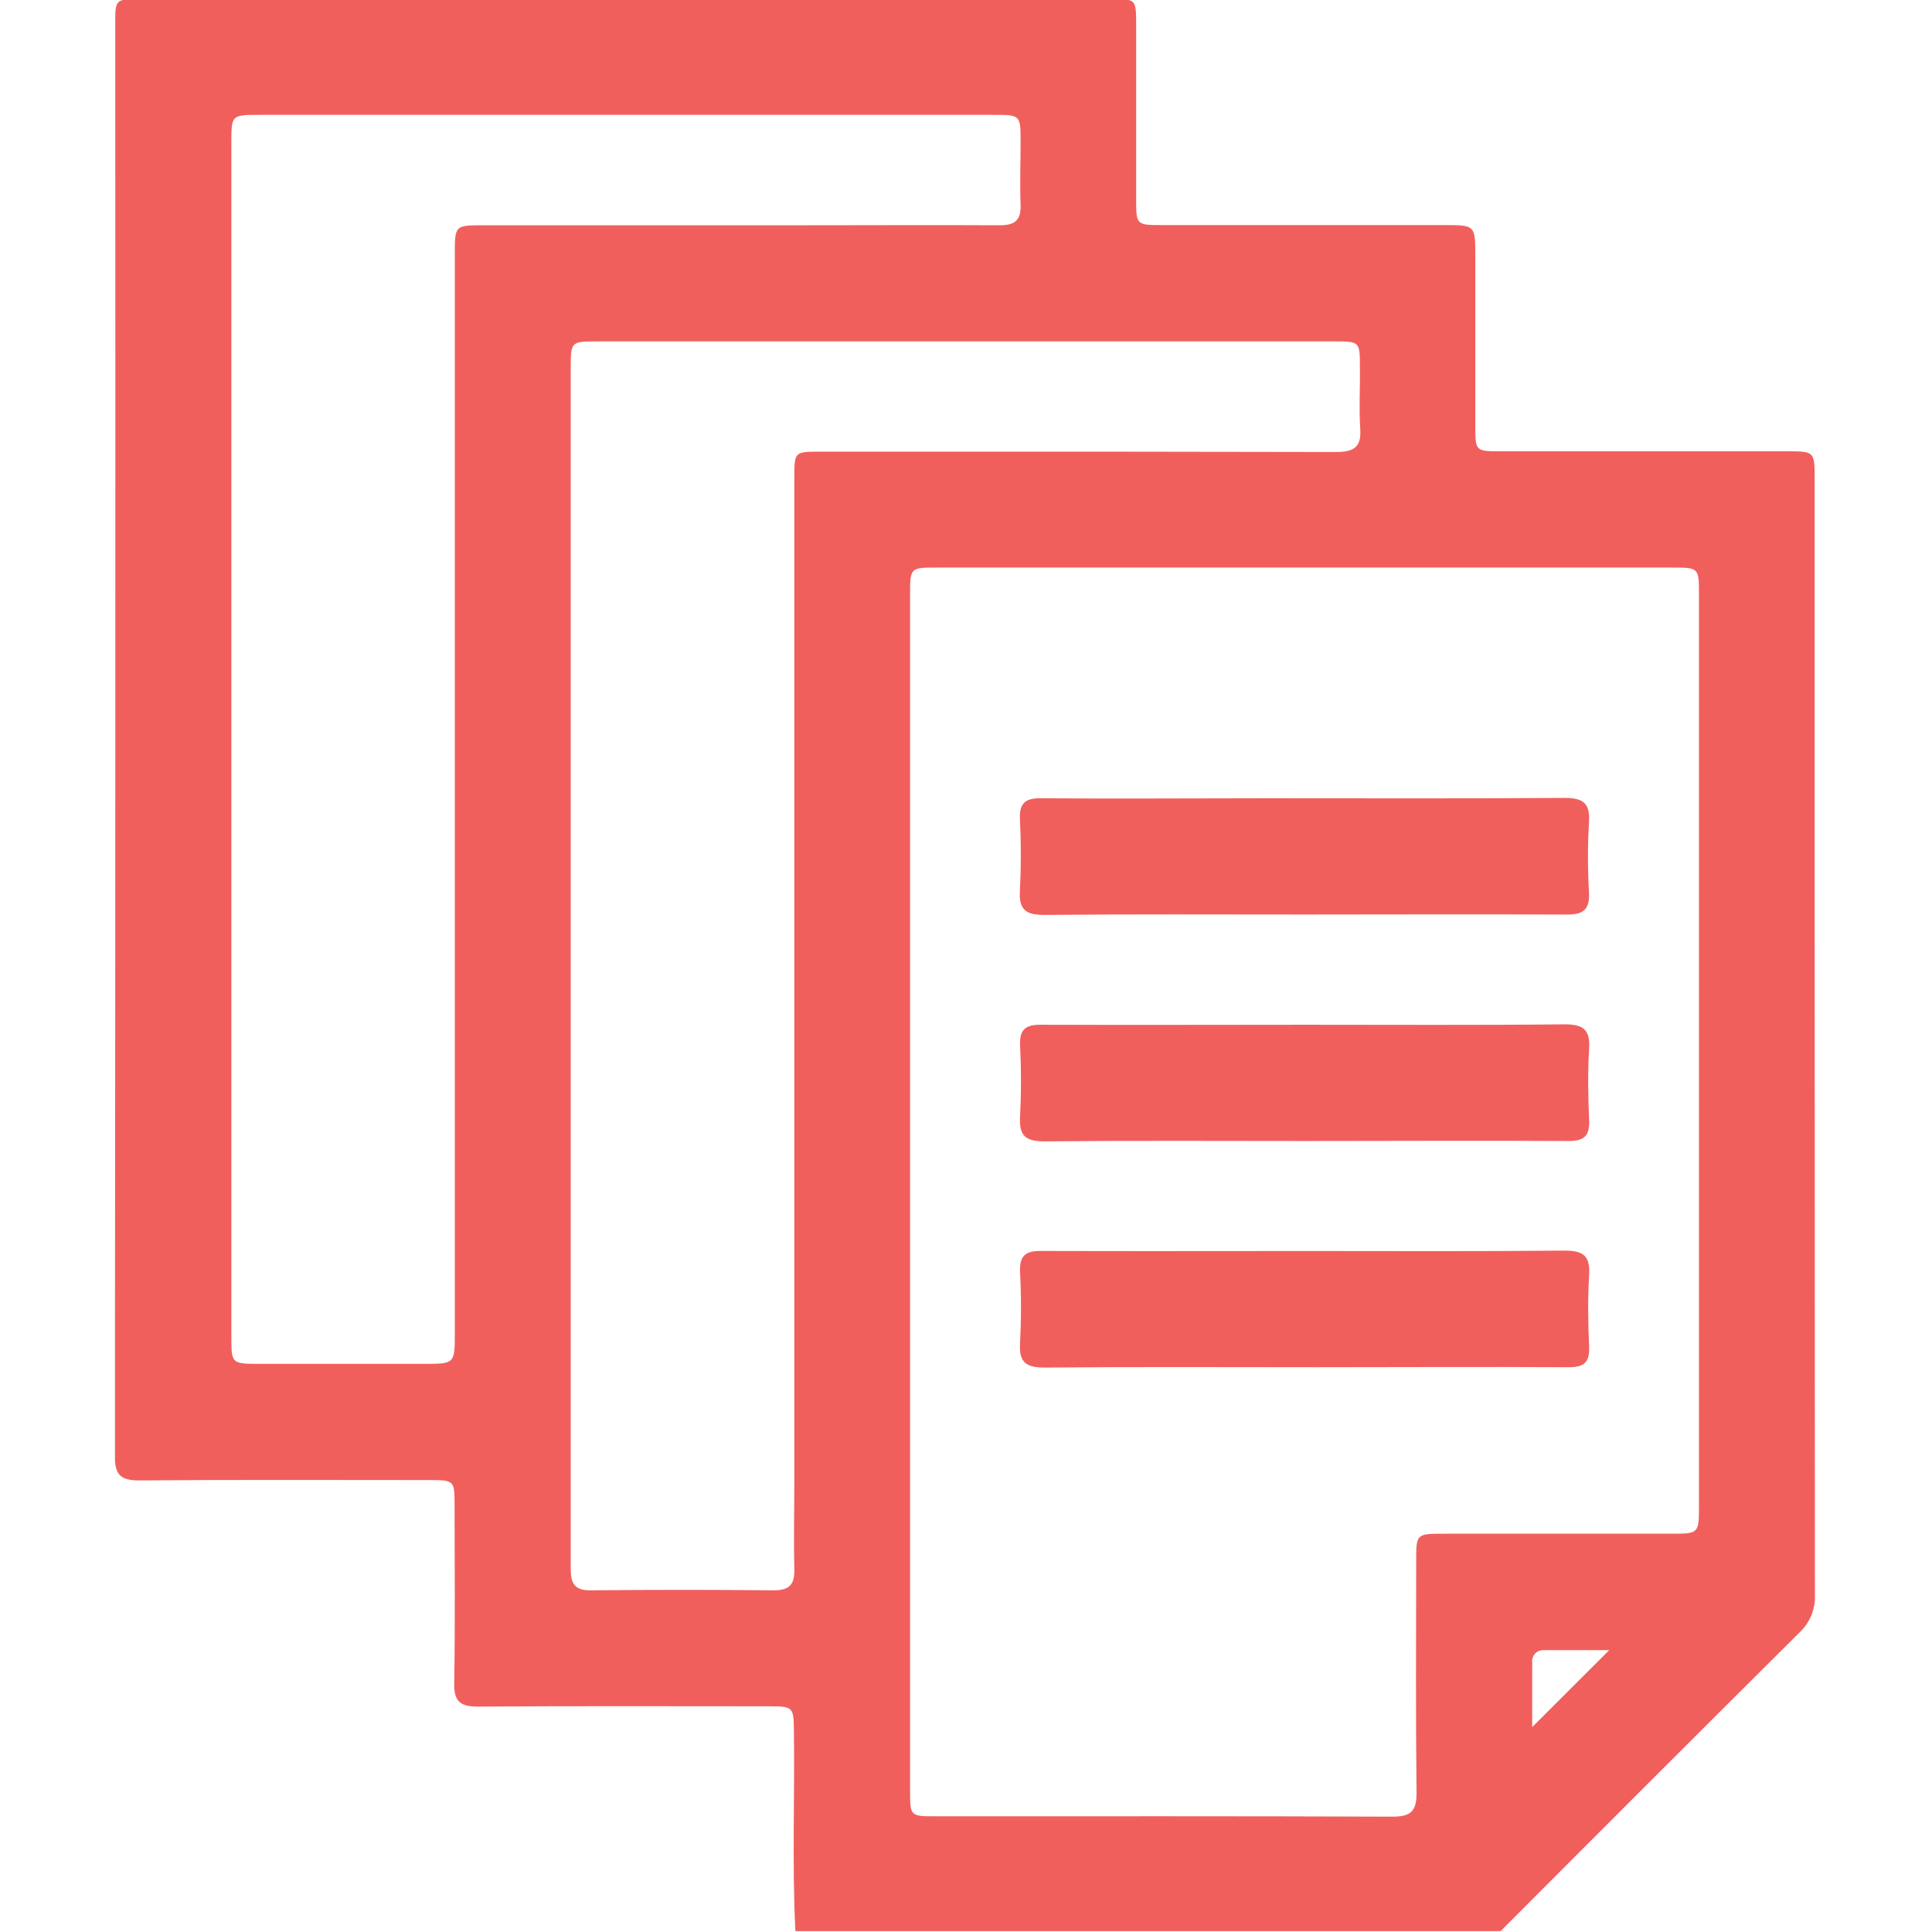 <svg width="512" height="512" viewBox="0 0 512 512" fill="none" xmlns="http://www.w3.org/2000/svg">
<g clip-path="url(#clip0_623_338)">
<g clip-path="url(#clip1_623_338)">
<path d="M397.674 511.777H210.785C209.904 494.142 210.625 476.494 210.398 458.86C210.318 452.332 210.265 452.185 203.603 452.185C177.96 452.185 152.316 452.079 126.685 452.265C121.96 452.265 120.291 450.931 120.371 446.085C120.638 430.279 120.478 414.447 120.465 398.641C120.465 392.38 120.304 392.233 113.924 392.233C88.28 392.233 62.649 392.113 37.005 392.327C32.066 392.327 30.424 390.992 30.438 385.893C30.571 259.341 30.607 132.798 30.544 6.264C30.544 -0.21 30.544 -0.25 37.326 -0.25H294.565C301.053 -0.25 301.079 -0.25 301.093 6.518C301.093 22.003 301.093 37.489 301.093 52.974C301.093 59.568 301.226 59.648 307.767 59.648H382.696C390.973 59.648 390.973 59.648 390.973 68.165C390.973 83.143 390.973 98.13 390.973 113.126C390.973 119.467 391.093 119.587 397.434 119.6H473.351C480.866 119.6 480.893 119.6 480.893 126.849C480.893 225.42 480.92 323.992 480.973 422.563C481.064 424.459 480.737 426.352 480.015 428.108C479.293 429.863 478.193 431.438 476.795 432.722C450.363 459.011 423.99 485.363 397.674 511.777ZM241.181 315.542C241.181 368.654 241.181 421.771 241.181 474.893C241.181 481.207 241.315 481.34 247.669 481.34C288.131 481.34 328.592 481.273 369.053 481.434C373.846 481.434 375.434 479.992 375.394 475.146C375.167 454.668 375.287 434.177 375.301 413.739C375.301 406.464 375.301 406.451 382.803 406.451H442.741C450.23 406.451 450.243 406.451 450.243 399.002V157.726C450.243 150.424 450.243 150.411 443.101 150.411H248.296C241.195 150.411 241.181 150.411 241.181 157.739C241.173 210.371 241.173 262.994 241.181 315.608V315.542ZM61.314 195.691V354.041C61.314 361.423 61.314 361.437 68.87 361.437H112.362C120.531 361.437 120.531 361.437 120.531 353.133V67.458C120.531 59.729 120.531 59.702 128.087 59.702H213.001C230.355 59.702 247.629 59.608 264.943 59.702C269.068 59.702 270.643 58.273 270.469 54.148C270.243 48.675 270.469 43.162 270.469 37.675C270.469 30.453 270.47 30.44 263.261 30.44H68.87C61.328 30.44 61.314 30.44 61.314 37.822V195.691ZM151.248 255.91V351.318C151.248 372.797 151.248 394.276 151.248 415.755C151.248 419.76 152.329 421.495 156.588 421.455C172.74 421.277 188.888 421.277 205.032 421.455C209.223 421.455 210.612 419.907 210.505 415.848C210.305 408.026 210.505 400.203 210.505 392.38V126.702C210.505 119.734 210.505 119.707 217.3 119.694C227.125 119.694 236.95 119.694 246.775 119.694C282.564 119.694 318.367 119.694 354.169 119.787C358.988 119.787 360.844 118.305 360.47 113.473C360.123 108.133 360.47 102.793 360.39 97.454C360.39 90.485 360.39 90.472 353.435 90.472H158.55C151.261 90.472 151.248 90.472 151.248 97.614V255.91ZM406.044 457.699L426.468 437.301C420.782 437.301 414.908 437.301 409.021 437.301C408.599 437.289 408.18 437.37 407.793 437.536C407.406 437.702 407.059 437.951 406.777 438.265C406.495 438.578 406.285 438.949 406.161 439.352C406.036 439.755 406.001 440.18 406.057 440.598C406.044 446.352 406.044 452.092 406.044 457.699Z" fill="#F15F5C"/>
<path d="M345.742 242.357C322.768 242.357 299.794 242.237 276.833 242.464C271.854 242.464 269.972 241.129 270.292 235.989C270.613 229.67 270.613 223.339 270.292 217.02C270.132 212.922 271.627 211.52 275.739 211.547C295.763 211.707 315.693 211.547 335.663 211.547C361.961 211.547 388.259 211.653 414.557 211.453C419.536 211.453 421.432 212.788 421.098 217.914C420.738 224.063 420.738 230.228 421.098 236.376C421.325 240.942 419.763 242.41 415.131 242.37C392.024 242.25 368.876 242.357 345.742 242.357Z" fill="#F15F5C"/>
<path d="M346.234 271.568C369.035 271.568 391.848 271.701 414.649 271.461C419.681 271.461 421.444 272.929 421.137 277.975C420.749 284.276 420.856 290.631 421.137 296.945C421.31 301.096 419.721 302.405 415.65 302.378C392.676 302.244 369.702 302.378 346.741 302.378C323.434 302.378 300.126 302.244 276.832 302.471C271.786 302.471 270.024 301.016 270.331 295.957C270.651 289.638 270.651 283.307 270.331 276.988C270.157 272.836 271.759 271.541 275.817 271.568C299.258 271.648 322.766 271.581 346.234 271.568Z" fill="#F15F5C"/>
<path d="M346.221 331.529C369.034 331.529 391.835 331.649 414.635 331.422C419.668 331.422 421.443 332.864 421.136 337.923C420.749 344.224 420.856 350.578 421.136 356.892C421.31 361.044 419.801 362.352 415.65 362.326C393.357 362.192 371.05 362.326 348.744 362.326C324.715 362.326 300.807 362.192 276.831 362.419C271.799 362.419 270.023 360.991 270.33 355.918C270.651 349.599 270.651 343.268 270.33 336.949C270.17 332.81 271.745 331.489 275.817 331.515C299.258 331.595 322.753 331.529 346.221 331.529Z" fill="#F15F5C"/>
</g>
</g>
<defs>
<clipPath id="clip0_623_338">
<rect width="512" height="512" fill="white"/>
</clipPath>
<clipPath id="clip1_623_338">
<rect width="450.602" height="512" fill="white" transform="translate(30.469 -0.227)"/>
</clipPath>
</defs>
</svg>
